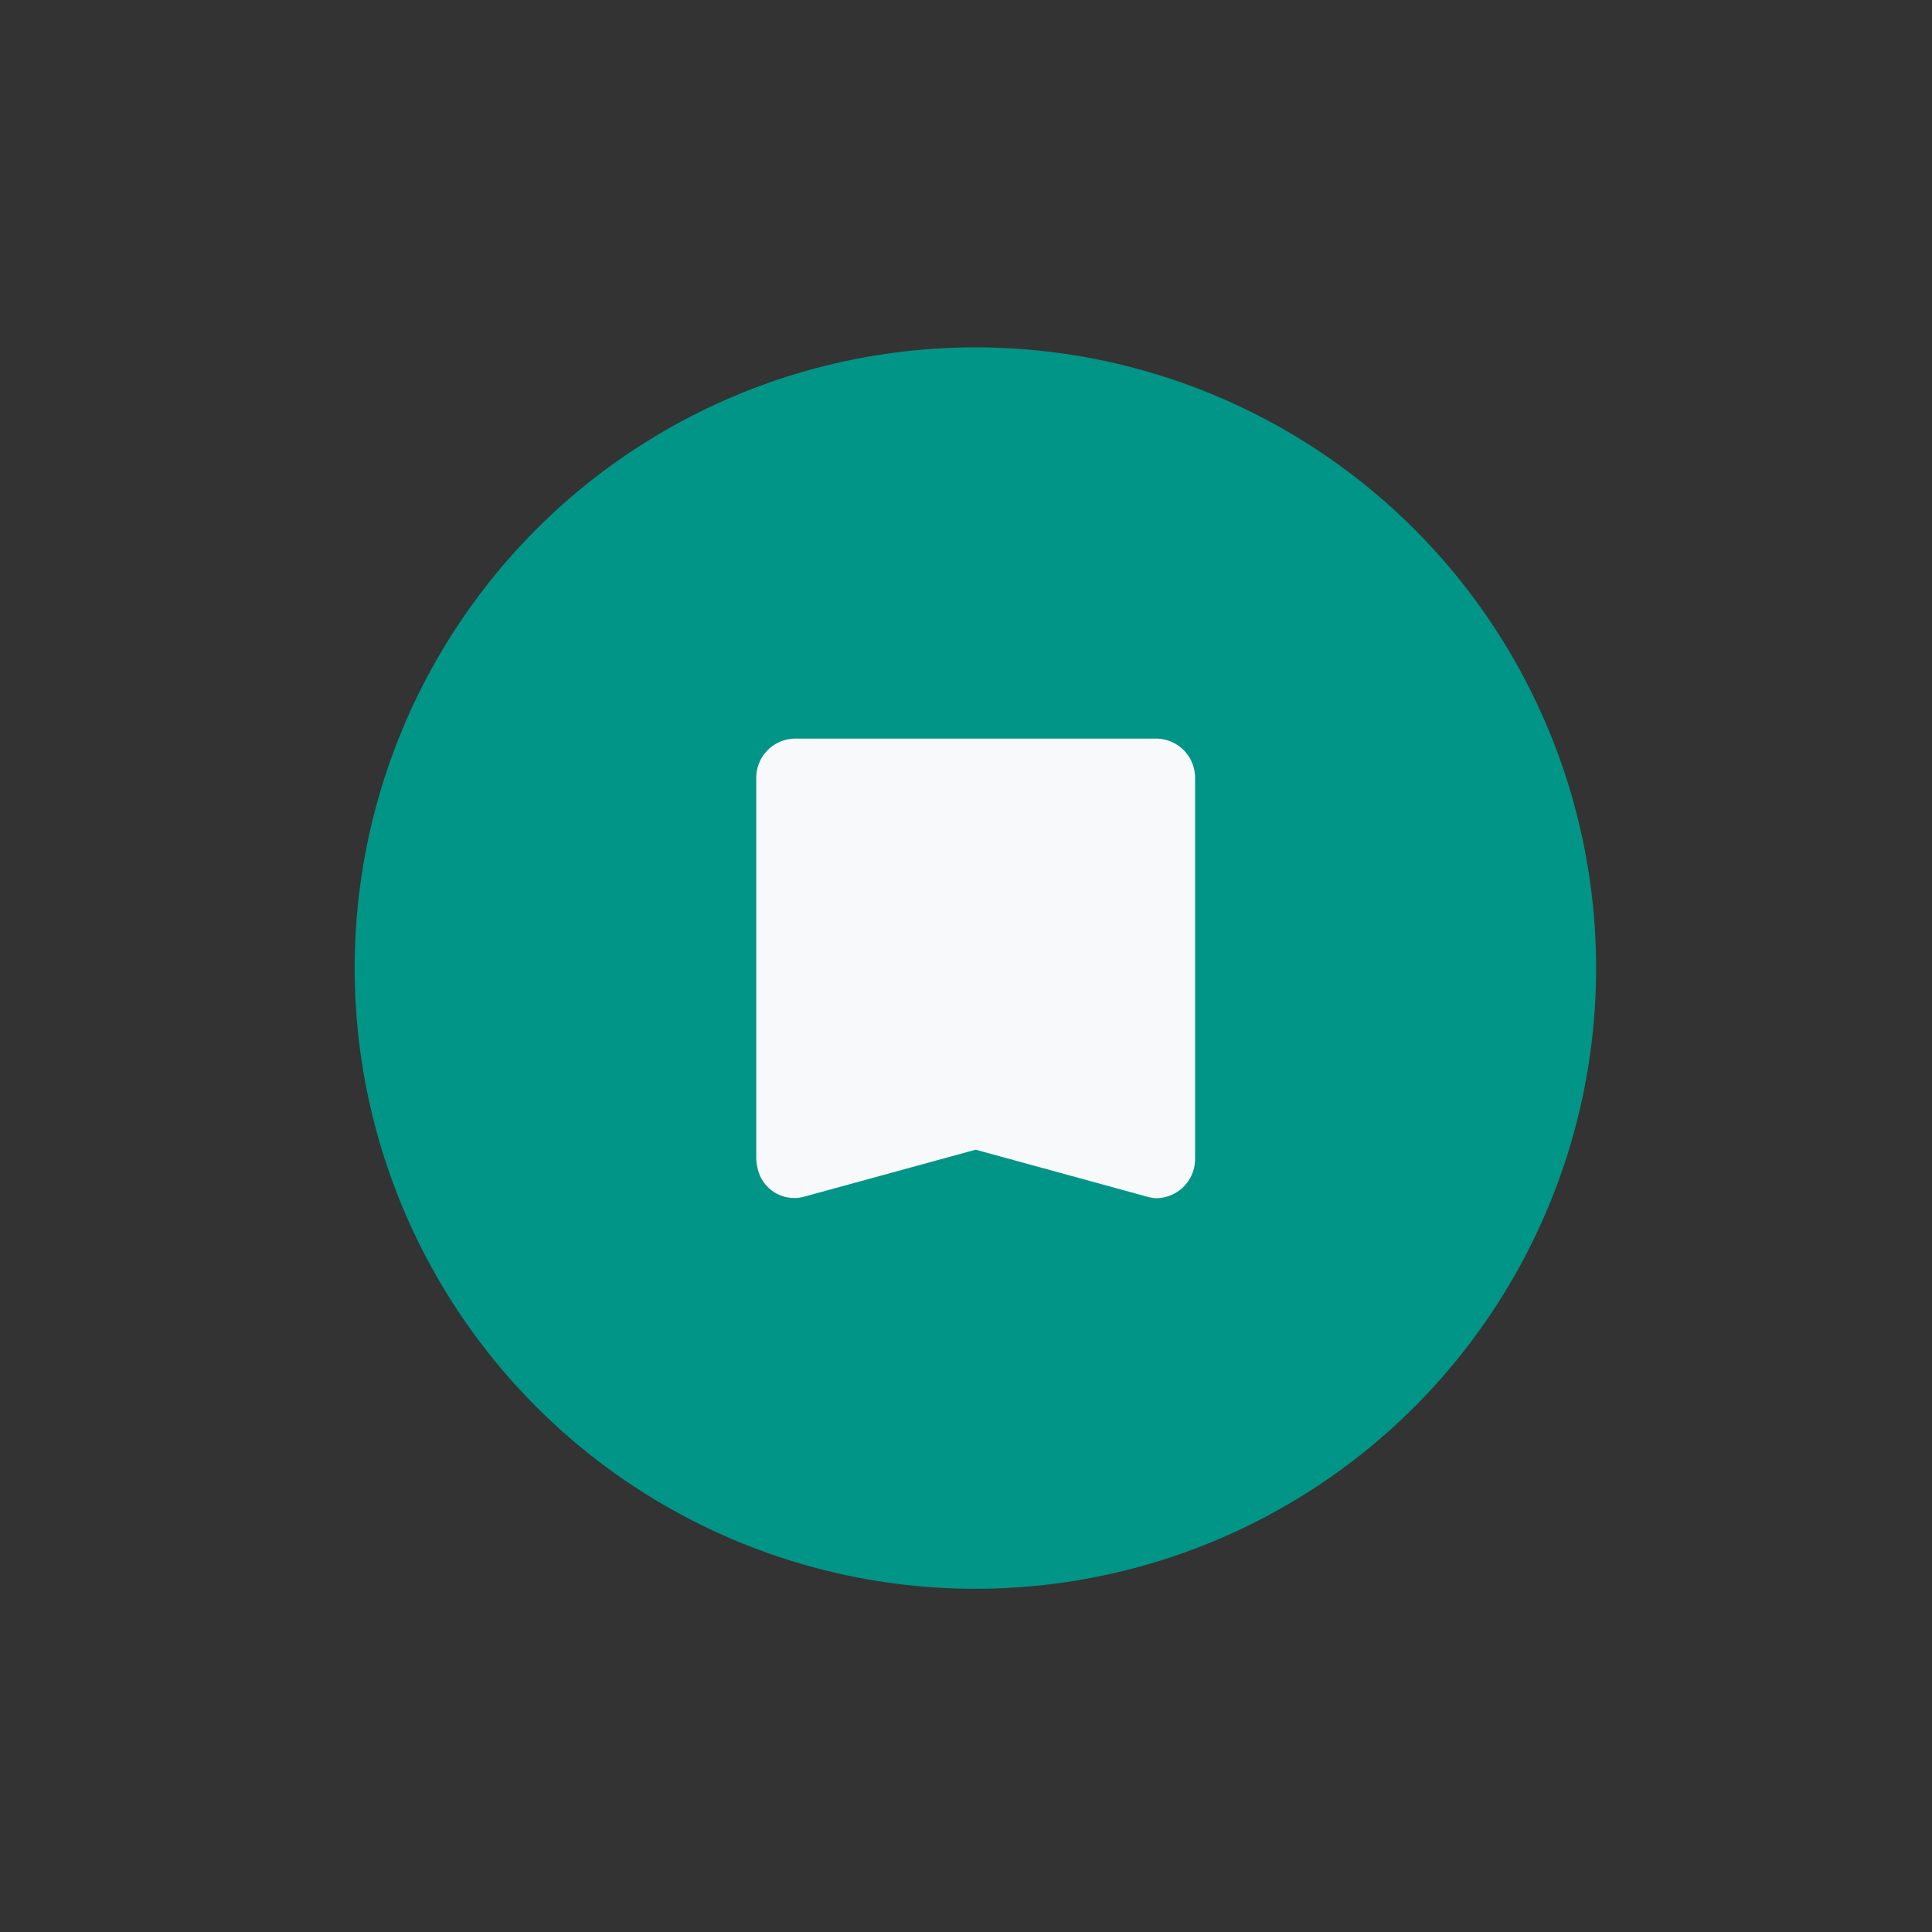 <?xml version="1.0" encoding="UTF-8" standalone="no"?>
<svg
   xmlns:dc="http://purl.org/dc/elements/1.1/"
   xmlns:cc="http://creativecommons.org/ns#"
   xmlns:rdf="http://www.w3.org/1999/02/22-rdf-syntax-ns#"
   xmlns:svg="http://www.w3.org/2000/svg"
   xmlns="http://www.w3.org/2000/svg"
   xmlns:sodipodi="http://sodipodi.sourceforge.net/DTD/sodipodi-0.dtd"
   xmlns:inkscape="http://www.inkscape.org/namespaces/inkscape"
   width="14mm"
   height="14mm"
   viewBox="0 0 14 14"
   version="1.1"
   id="svg140"
   inkscape:version="1.0.1 (3bc2e813f5, 2020-09-07)"
   sodipodi:docname="opc-2020-bug.svg">
  <rect x="0" y="0" width="14" height="14" fill="#333333" stroke="none"/>
  <defs
     id="defs134">
    <clipPath
       id="clip-path">
      <path
         id="Path_162"
         data-name="Path 162"
         d="m 1.029,-34 h 9.943 A 1.074,1.074 0 0 1 12,-32.886 v 10.341 a 1.074,1.074 0 0 1 -1.029,1.114 0.954,0.954 0 0 1 -0.252,-0.034 L 6,-22.758 1.281,-21.465 A 1.025,1.025 0 0 1 0.032,-22.272 1.2,1.2 0 0 1 0,-22.545 V -32.886 A 1.074,1.074 0 0 1 1.029,-34 Z"
         transform="translate(0,34)"
         fill="#f8f9fa"
         clip-rule="evenodd" />
    </clipPath>
    <clipPath
       id="clip-path-2">
      <path
         id="Path_161"
         data-name="Path 161"
         d="M -22,303.229 H 117.286 V -102 H -22 Z"
         transform="translate(22,102)"
         fill="#f8f9fa" />
    </clipPath>
  </defs>
  <sodipodi:namedview
     id="base"
     pagecolor="#ffffff"
     bordercolor="#666666"
     borderopacity="1.0"
     inkscape:pageopacity="0.0"
     inkscape:pageshadow="2"
     inkscape:zoom="1.01"
     inkscape:cx="400"
     inkscape:cy="80"
     inkscape:document-units="mm"
     inkscape:current-layer="layer1"
     inkscape:document-rotation="0"
     showgrid="false"
     inkscape:window-width="1920"
     inkscape:window-height="1017"
     inkscape:window-x="-8"
     inkscape:window-y="-8"
     inkscape:window-maximized="1" />
  <g
     inkscape:label="Layer 1"
     inkscape:groupmode="layer"
     id="layer1">
    <g
       id="g75"
       transform="translate(-132.103,-42.462)">
      <circle
         r="4.498"
         cy="49.477"
         cx="139.171"
         id="path869"
         style="fill:#009587;fill-opacity:1;stroke-width:0" />
      <g
         id="Group_282"
         data-name="Group 282"
         transform="matrix(0.265,0,0,0.265,137.583,47.814)"
         clip-path="url(#clip-path)">
        <g
           id="Group_281"
           data-name="Group 281"
           transform="translate(-8.171,-25.257)"
           clip-path="url(#clip-path-2)">
          <path
             id="Path_160"
             data-name="Path 160"
             d="m -5,-39 h 16.714 v 16.284 H -5 Z"
             transform="translate(11.314,62.4)"
             fill="#f8f9fa" />
        </g>
      </g>
    </g>
  </g>
</svg>
